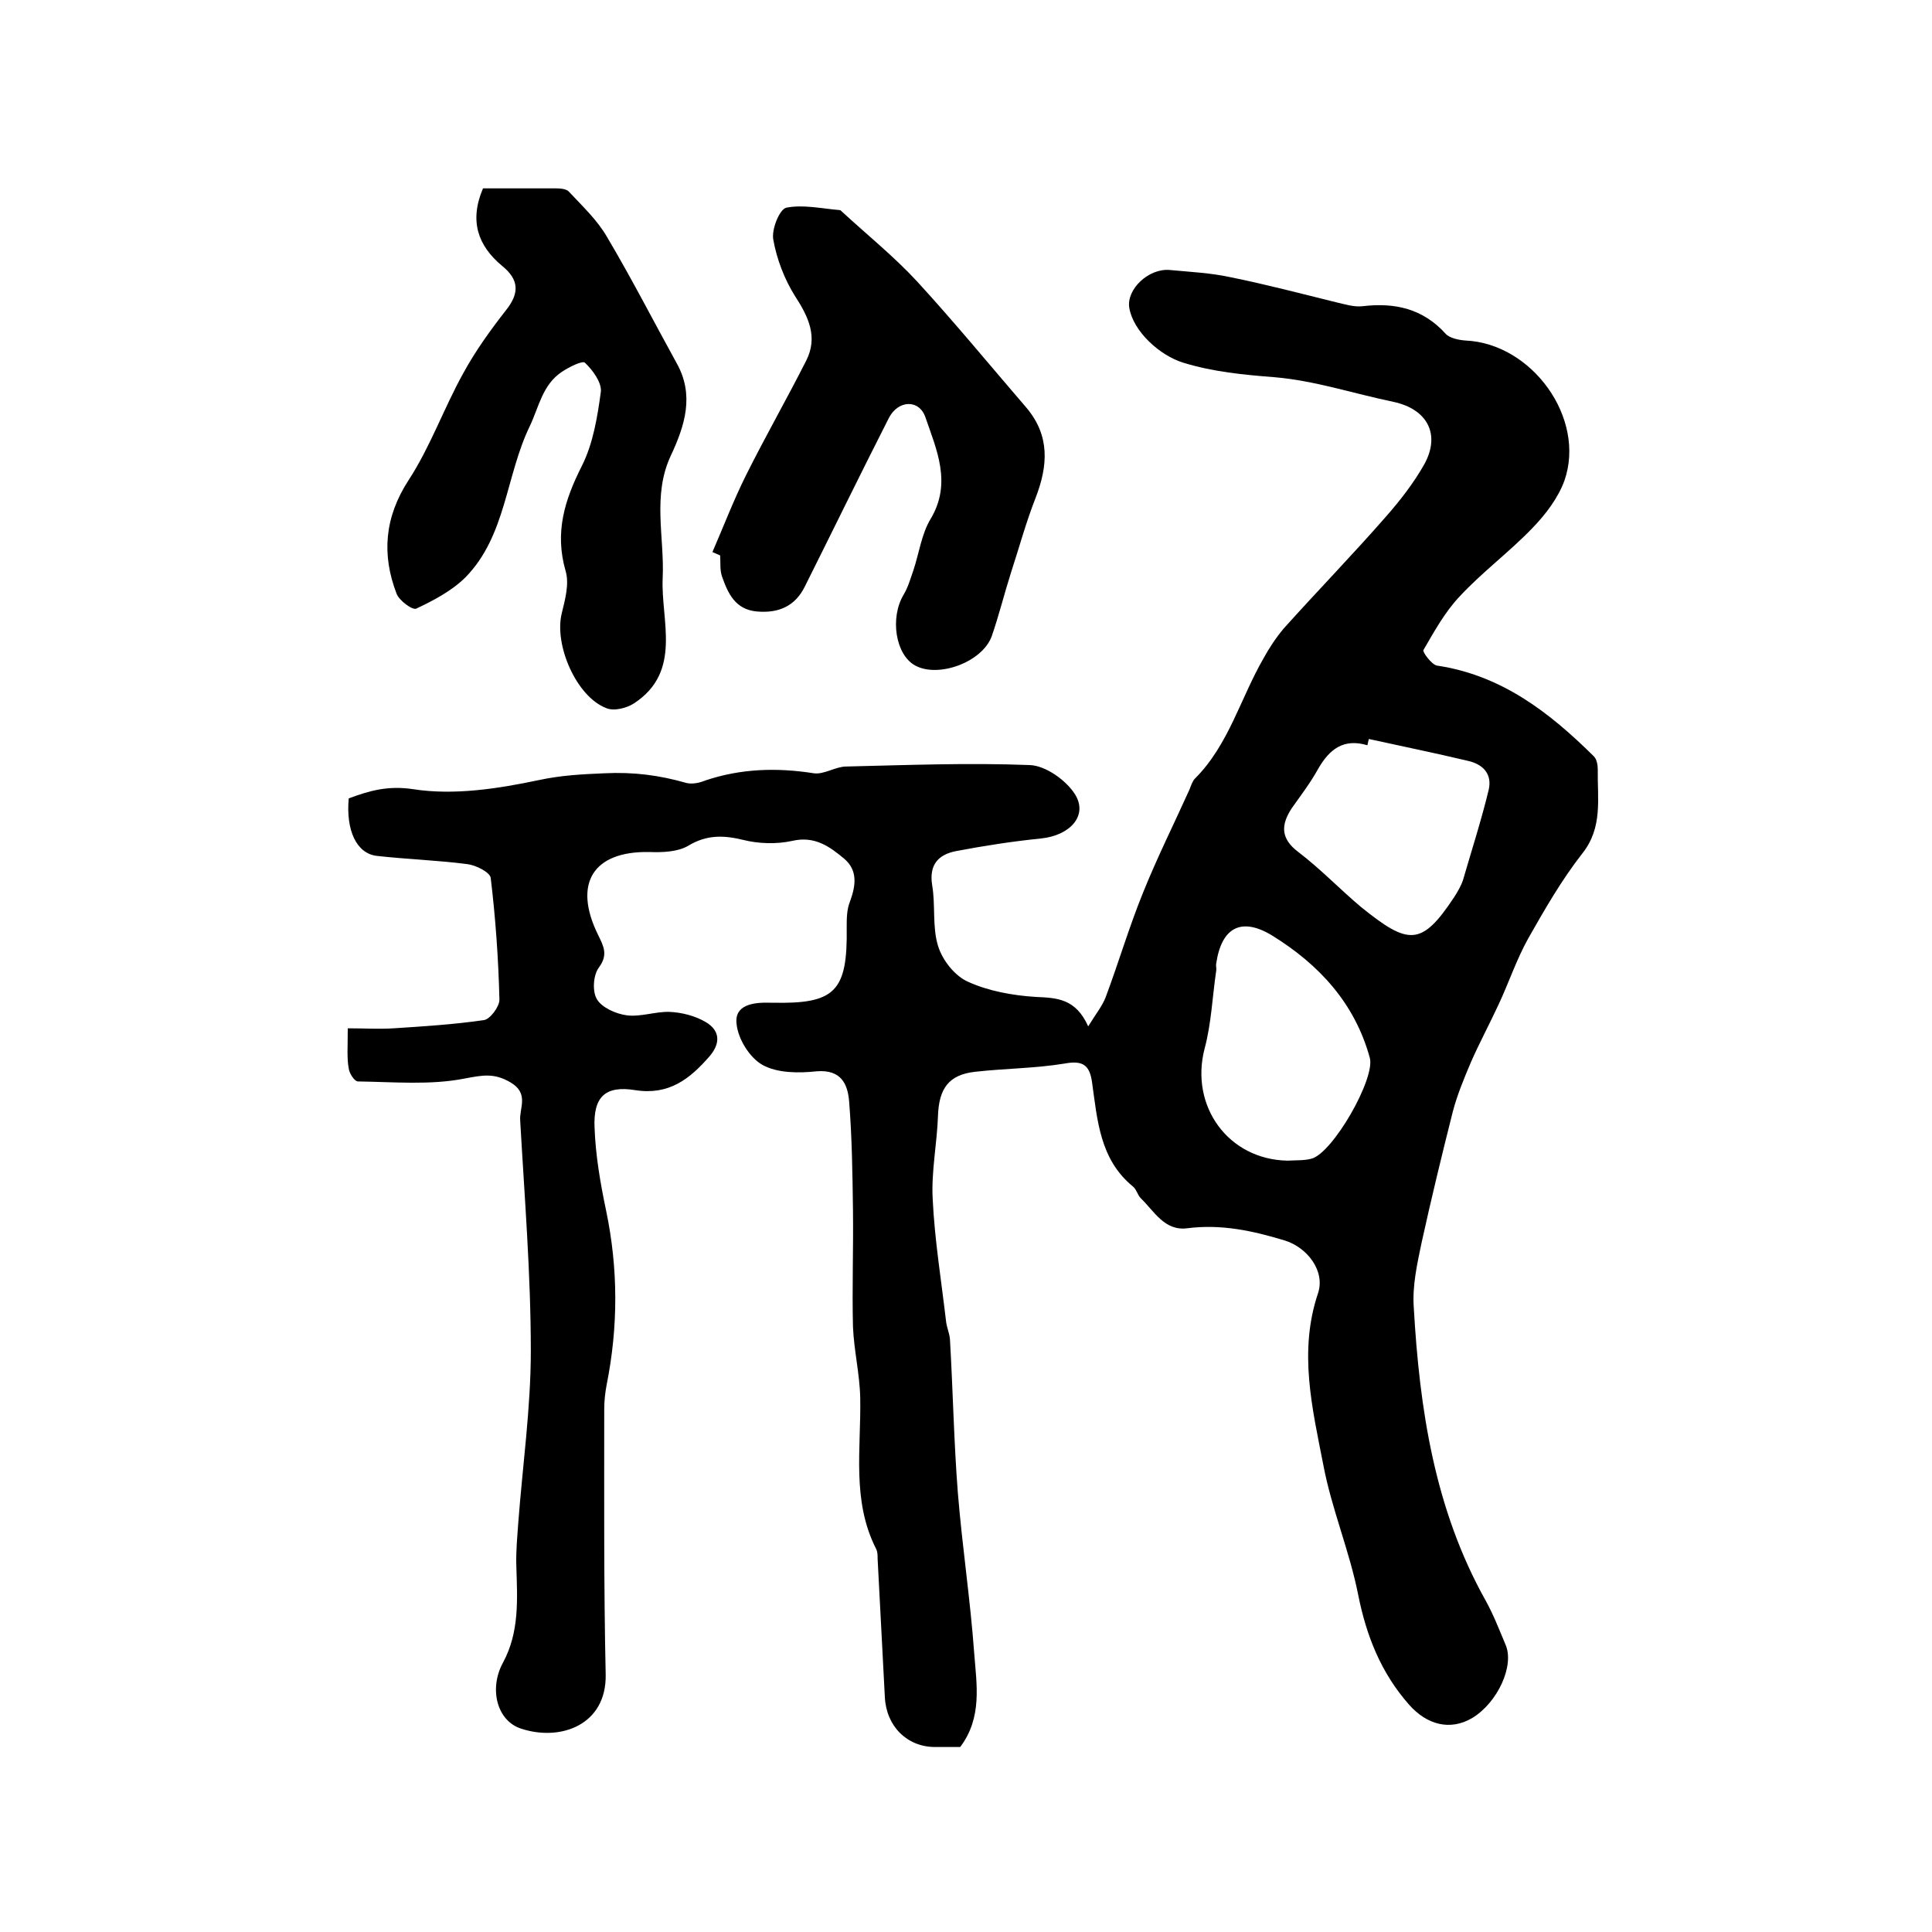 <?xml version="1.0" encoding="utf-8"?>
<!-- Generator: Adobe Illustrator 22.0.0, SVG Export Plug-In . SVG Version: 6.00 Build 0)  -->
<svg version="1.1" id="图层_1" xmlns="http://www.w3.org/2000/svg" xmlns:xlink="http://www.w3.org/1999/xlink" x="0px" y="0px"
	 viewBox="0 0 400 400" style="enable-background:new 0 0 400 400;" xml:space="preserve">
<style type="text/css">
	.st0{fill:#FFFFFF;}
</style>
<g>
	
	<path d="M72,212.9c3.5,0,6.5,0.2,9.5,0c6.2-0.4,12.5-0.8,18.7-1.7c1.3-0.2,3.2-2.8,3.2-4.2c-0.2-8.4-0.8-16.9-1.8-25.2
		c-0.1-1.2-3.1-2.7-4.9-2.9c-6.2-0.8-12.5-1-18.7-1.7c-4.2-0.5-6.4-5.3-5.8-11.9c4.3-1.6,8.1-2.7,13.4-1.9c8.4,1.3,17.5-0.1,26-1.9
		c4.7-1,8.9-1.2,13.5-1.4c6.1-0.3,11.4,0.4,17,2c1.2,0.3,2.7,0,3.9-0.5c7.4-2.5,14.9-2.7,22.5-1.5c2.1,0.3,4.5-1.4,6.7-1.4
		c12.7-0.3,25.3-0.8,38-0.3c3.3,0.1,7.6,3.2,9.4,6.1c2.7,4.4-1.1,8.5-7.1,9.1c-5.9,0.6-11.7,1.5-17.5,2.6c-3.7,0.7-5.7,2.8-5,7.1
		c0.7,4.1,0,8.6,1.2,12.5c0.9,3,3.5,6.3,6.3,7.5c4.2,1.9,9.2,2.8,13.9,3.1c4.4,0.2,8.3,0.3,10.9,6.1c1.6-2.6,2.9-4.2,3.6-6
		c2.7-7.2,4.9-14.7,7.8-21.8c2.9-7.2,6.4-14.2,9.6-21.3c0.3-0.8,0.6-1.7,1.1-2.2c7-7,9.4-16.6,14.2-24.9c1.2-2.2,2.6-4.3,4.2-6.2
		c7-7.8,14.3-15.3,21.2-23.2c2.9-3.3,5.7-6.9,7.9-10.8c3.4-6.2,0.6-11.4-6.4-12.9c-8.2-1.7-16.3-4.4-24.6-5.1
		c-6.4-0.5-12.7-1.1-18.9-3c-4.9-1.5-10.4-6.5-11.2-11.4c-0.6-3.8,4-8.2,8.4-7.8c4.2,0.4,8.5,0.6,12.6,1.5
		c7.4,1.5,14.6,3.4,21.9,5.2c1.8,0.4,3.6,1,5.4,0.8c6.7-0.8,12.5,0.5,17.2,5.7c0.8,0.9,2.7,1.3,4.1,1.4c13.8,0.6,25,16.1,20.5,29
		c-1.3,3.6-3.9,7-6.6,9.8c-4.8,5-10.5,9.2-15.2,14.3c-3,3.2-5.2,7.2-7.4,11c-0.2,0.4,1.7,3,2.8,3.2c13.4,2,23.3,9.7,32.5,18.8
		c0.6,0.6,0.8,1.8,0.8,2.7c-0.1,6,1.1,12-3.2,17.4c-4.3,5.5-7.8,11.6-11.2,17.6c-2.4,4.3-4,9.1-6.1,13.6c-1.9,4.1-4,8-5.8,12.1
		c-1.4,3.3-2.8,6.7-3.7,10.1c-2.3,9.1-4.5,18.2-6.5,27.3c-0.9,4.3-1.9,8.8-1.6,13.2c1.2,21.1,4.3,41.9,14.9,60.8
		c1.6,2.9,2.8,6,4.1,9.1c1.9,4.3-1.6,12-6.9,15.2c-4.6,2.7-9.4,1.4-13.1-2.8c-5.8-6.6-8.8-14.2-10.5-22.7
		c-1.8-9.1-5.5-17.8-7.2-26.8c-2.3-11.8-5.2-23.6-1.1-35.7c1.5-4.6-2.3-9.5-7-10.9c-6.6-2-13.1-3.4-20.1-2.5
		c-4.7,0.6-6.8-3.5-9.6-6.2c-0.7-0.7-0.9-1.9-1.7-2.5c-6.8-5.6-7.3-13.7-8.4-21.5c-0.5-3.6-1.9-4.6-5.7-3.9c-6.1,1-12.3,1-18.5,1.7
		c-5.5,0.6-7.5,3.5-7.7,9.1c-0.2,5.8-1.4,11.5-1.1,17.2c0.4,8.5,1.8,17,2.8,25.6c0.2,1.3,0.8,2.6,0.8,3.9
		c0.6,10.4,0.8,20.9,1.6,31.2c0.9,11.2,2.6,22.3,3.4,33.4c0.5,6.5,1.7,13.3-2.9,19.4c-1.6,0-3.4,0-5.2,0c-5.8,0-10.1-4.3-10.4-10.3
		c-0.5-9.6-1-19.1-1.5-28.7c0-0.7,0-1.4-0.3-2c-5.1-10-3.1-20.7-3.3-31.3c-0.1-4.9-1.3-9.8-1.5-14.7c-0.2-8,0.1-16.1,0-24.1
		c-0.1-7.6-0.2-15.1-0.8-22.6c-0.3-3.5-1.6-6.6-6.7-6.2c-3.7,0.4-8.1,0.4-11.2-1.3c-2.7-1.5-5.1-5.4-5.4-8.5c-0.5-4,3.5-4.5,6.9-4.4
		c0.2,0,0.3,0,0.5,0c13,0.3,15.6-2.3,15.4-15.6c0-1.8,0-3.7,0.7-5.4c1.2-3.3,1.6-6.4-1.2-8.8c-3-2.5-6.1-4.8-10.8-3.7
		c-3.2,0.7-6.9,0.6-10.1-0.2c-4.1-1-7.6-1.1-11.4,1.2c-2.2,1.3-5.4,1.4-8.1,1.3c-11.6-0.2-15.8,6.5-10.6,17.1
		c1.1,2.3,2.2,4.1,0.2,6.8c-1.2,1.6-1.4,5-0.4,6.6c1,1.7,3.9,3,6.1,3.3c2.9,0.4,6-0.8,8.9-0.7c2.5,0.1,5.3,0.8,7.5,2.1
		c2.9,1.7,3.2,4.3,0.8,7.1c-4.1,4.7-8.4,8.1-15.4,7c-6.2-1-8.7,1.4-8.4,7.8c0.2,5.7,1.2,11.5,2.4,17.2c2.5,12,2.5,24,0.1,36
		c-0.3,1.6-0.5,3.3-0.5,5c0,18.3-0.1,36.7,0.3,55c0.2,10.4-9.3,13.9-17.5,11.2c-5-1.6-6.7-8.2-3.8-13.6c3.5-6.4,3-13.3,2.8-20.1
		c-0.1-3,0.2-6,0.4-8.9c0.9-11.9,2.6-23.8,2.6-35.6c0-15.9-1.3-31.8-2.2-47.7c-0.2-2.6,1.9-5.6-2-7.9c-3.4-2-5.8-1.5-9.5-0.8
		c-7.1,1.4-14.7,0.7-22.1,0.6c-0.7,0-1.8-1.7-1.9-2.7C71.8,219.1,72,216.7,72,212.9z M266.6,240.3c1.7-0.1,3.4,0,4.9-0.4
		c4.4-1.1,13.3-16.6,12.1-20.9c-3.1-11.3-10.5-19.3-20.2-25.3c-6.4-3.9-10.5-1.7-11.6,5.8c-0.1,0.5,0.1,1,0,1.5
		c-0.8,5.4-1,10.9-2.4,16.1C246.3,229,254.3,240.1,266.6,240.3z M283.4,153c-0.1,0.4-0.2,0.8-0.3,1.3c-5-1.5-7.9,0.9-10.2,4.9
		c-1.6,2.9-3.6,5.5-5.5,8.2c-2.2,3.4-2.3,6.2,1.4,9c4.6,3.5,8.6,7.7,13,11.4c9.8,7.9,12.5,8.2,19.3-2.1c0.7-1.1,1.4-2.3,1.8-3.5
		c1.8-6.2,3.8-12.4,5.3-18.6c0.8-3.3-1.1-5.4-4.4-6.1C297.1,155.9,290.2,154.5,283.4,153z"/>
	<path d="M100,39c5.1,0,10.1,0,15.1,0c0.9,0,2.2,0.1,2.7,0.7c2.8,3,5.9,5.9,7.9,9.4c5.1,8.6,9.6,17.4,14.4,26.1
		c3.7,6.6,1.7,12.9-1.2,19.1c-3.9,8.3-1.3,16.9-1.7,25.4c-0.4,8.8,4.1,19.3-5.9,25.9c-1.5,1-4.2,1.7-5.8,1
		c-6.2-2.4-10.8-13.1-9.2-19.6c0.7-2.9,1.6-6.1,0.8-8.8c-2.3-8-0.2-14.7,3.4-21.8c2.3-4.6,3.2-10.1,3.9-15.3c0.2-1.9-1.7-4.5-3.3-6
		c-0.5-0.5-3.3,0.9-4.8,1.9c-4,2.7-4.7,7.2-6.6,11.2c-5,10.3-4.9,22.7-13.3,31.3c-2.8,2.8-6.6,4.8-10.2,6.5
		c-0.8,0.4-3.6-1.7-4.1-3.1c-3.1-8.1-2.5-15.8,2.5-23.5c4.5-6.9,7.3-14.9,11.3-22.1c2.5-4.6,5.6-8.9,8.8-13c2.9-3.6,2.8-6.4-0.8-9.3
		C99,50.9,97.1,45.8,100,39z"/>
	<path d="M147.5,114.3c2.3-5.3,4.4-10.8,7-16c4-8,8.4-15.7,12.4-23.6c2.5-4.9,0.5-9.1-2.3-13.4c-2.2-3.5-3.8-7.7-4.5-11.7
		c-0.4-2.1,1.3-6.3,2.7-6.6c3.5-0.7,7.4,0.2,11.1,0.5c0.1,0,0.3,0.2,0.4,0.3c5.2,4.8,10.8,9.3,15.6,14.5
		c7.8,8.5,15.1,17.4,22.6,26.1c4.9,5.8,4.5,12,1.9,18.7c-2,5.1-3.4,10.3-5.1,15.5c-1.4,4.4-2.5,8.9-4,13.2c-2,5.3-11,8.6-15.8,6
		c-4.1-2.2-5.3-9.9-2.4-14.7c0.9-1.5,1.4-3.3,2-5c1.2-3.6,1.7-7.6,3.6-10.7c4.4-7.4,1.2-14.3-1.1-21c-1.3-3.8-5.7-3.6-7.6,0.2
		c-5.9,11.6-11.6,23.3-17.4,34.9c-2,4-5.4,5.5-9.9,5.1c-4.5-0.4-6-3.8-7.2-7.2c-0.5-1.4-0.3-3-0.4-4.4
		C148.4,114.7,148,114.5,147.5,114.3z"/>
	
	
</g>
</svg>
